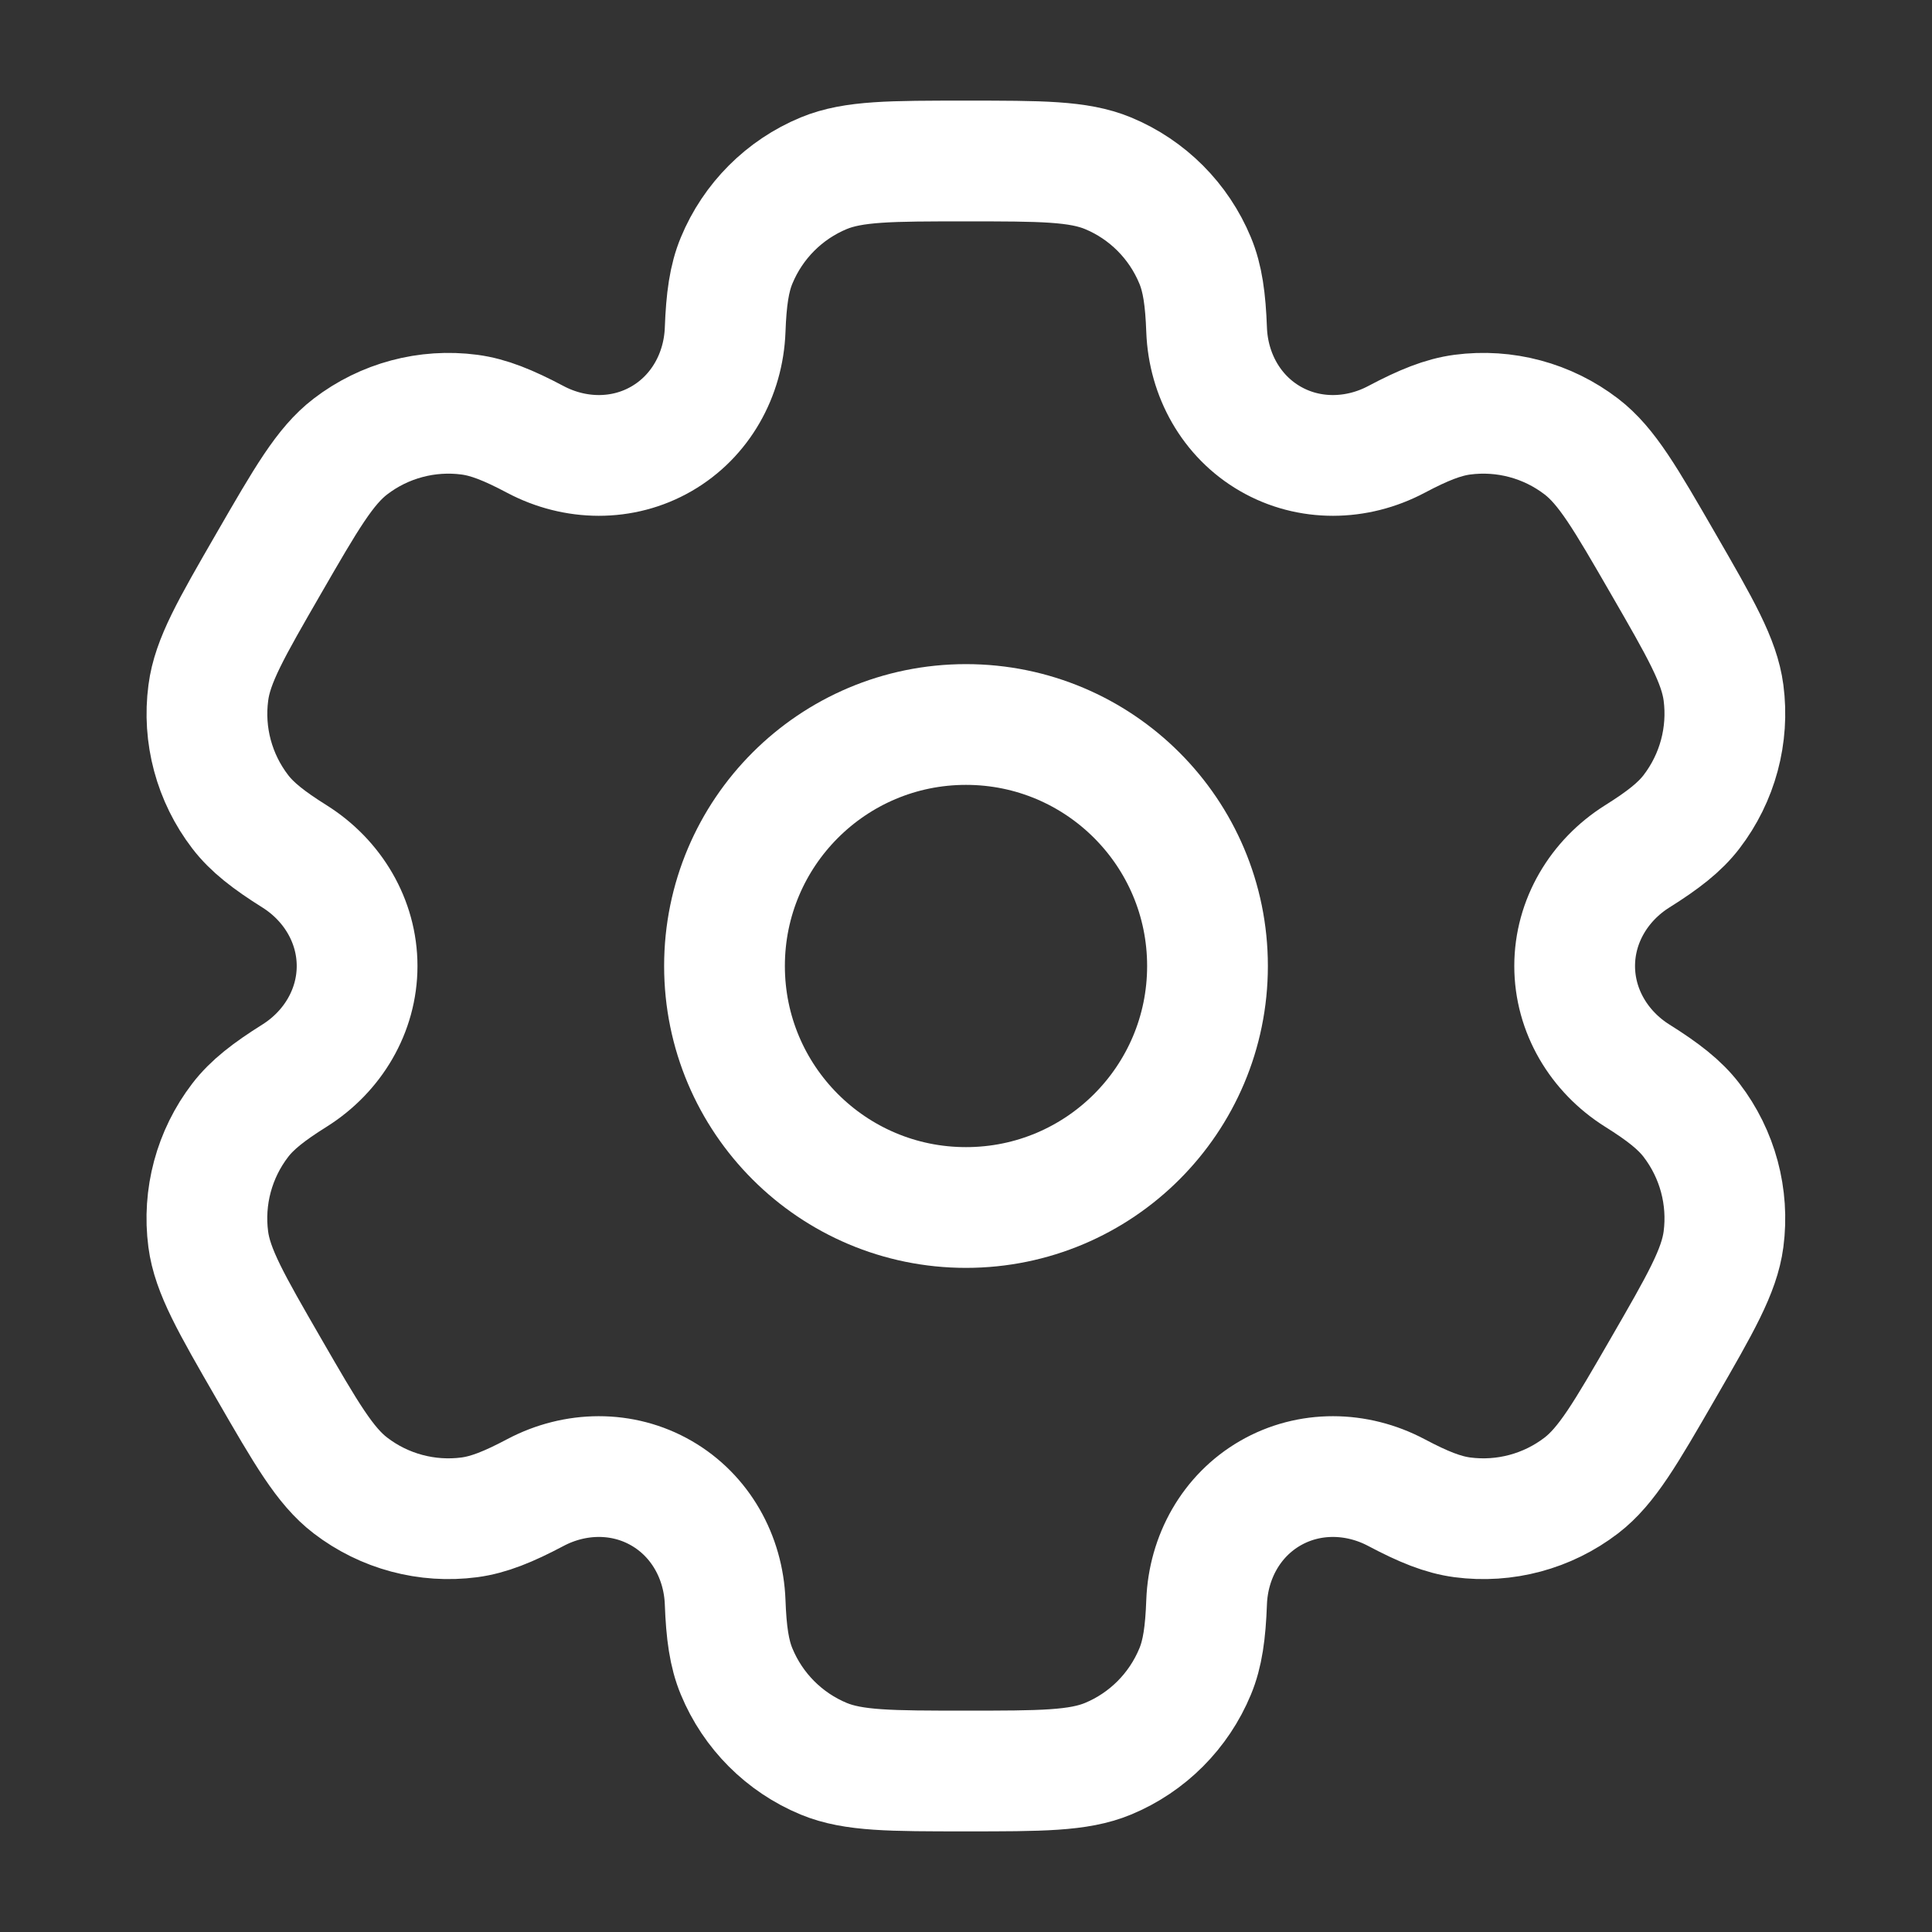 <?xml version="1.0" encoding="UTF-8"?> <svg xmlns="http://www.w3.org/2000/svg" width="24" height="24" viewBox="0 0 24 24" fill="none"><rect x="0" y="0" width="24" height="24" fill="#333333" stroke="none"/><circle cx="12" cy="12" r="3" stroke="white" stroke-width="1.5"></circle><path d="M13.764 2.152C13.396 2 12.93 2 11.998 2C11.067 2 10.601 2 10.233 2.152C9.743 2.355 9.354 2.745 9.151 3.235C9.058 3.458 9.022 3.719 9.008 4.098C8.987 4.656 8.701 5.172 8.217 5.451C7.734 5.73 7.144 5.72 6.651 5.459C6.315 5.281 6.072 5.183 5.831 5.151C5.306 5.082 4.774 5.224 4.353 5.547C4.037 5.789 3.804 6.193 3.338 7C2.872 7.807 2.639 8.21 2.588 8.605C2.518 9.131 2.661 9.663 2.984 10.084C3.131 10.276 3.338 10.437 3.66 10.639C4.132 10.936 4.436 11.442 4.436 12C4.436 12.558 4.132 13.064 3.66 13.361C3.338 13.563 3.131 13.724 2.984 13.916C2.661 14.337 2.518 14.869 2.587 15.395C2.639 15.789 2.872 16.193 3.338 17C3.804 17.807 4.037 18.211 4.353 18.453C4.774 18.776 5.305 18.918 5.831 18.849C6.071 18.817 6.315 18.719 6.651 18.541C7.144 18.28 7.734 18.27 8.217 18.549C8.701 18.828 8.987 19.344 9.008 19.902C9.022 20.282 9.058 20.542 9.151 20.765C9.354 21.255 9.743 21.645 10.233 21.848C10.601 22 11.067 22 11.998 22C12.93 22 13.396 22 13.764 21.848C14.254 21.645 14.643 21.255 14.846 20.765C14.939 20.542 14.975 20.282 14.989 19.902C15.01 19.344 15.296 18.828 15.78 18.549C16.263 18.27 16.853 18.28 17.346 18.541C17.682 18.719 17.925 18.817 18.166 18.849C18.692 18.918 19.223 18.776 19.644 18.453C19.96 18.21 20.193 17.807 20.659 17C21.125 16.193 21.358 15.789 21.41 15.395C21.479 14.869 21.336 14.337 21.013 13.916C20.866 13.724 20.659 13.563 20.337 13.361C19.865 13.064 19.561 12.558 19.561 12C19.561 11.442 19.865 10.936 20.337 10.639C20.659 10.437 20.866 10.276 21.013 10.084C21.336 9.663 21.479 9.131 21.41 8.605C21.358 8.211 21.125 7.807 20.659 7C20.193 6.193 19.96 5.789 19.644 5.547C19.223 5.224 18.692 5.082 18.166 5.151C17.926 5.183 17.682 5.281 17.346 5.459C16.853 5.72 16.263 5.73 15.78 5.451C15.296 5.172 15.01 4.656 14.989 4.098C14.975 3.718 14.939 3.458 14.846 3.235C14.643 2.745 14.254 2.355 13.764 2.152Z" stroke="white" stroke-width="1.5"></path></svg> 